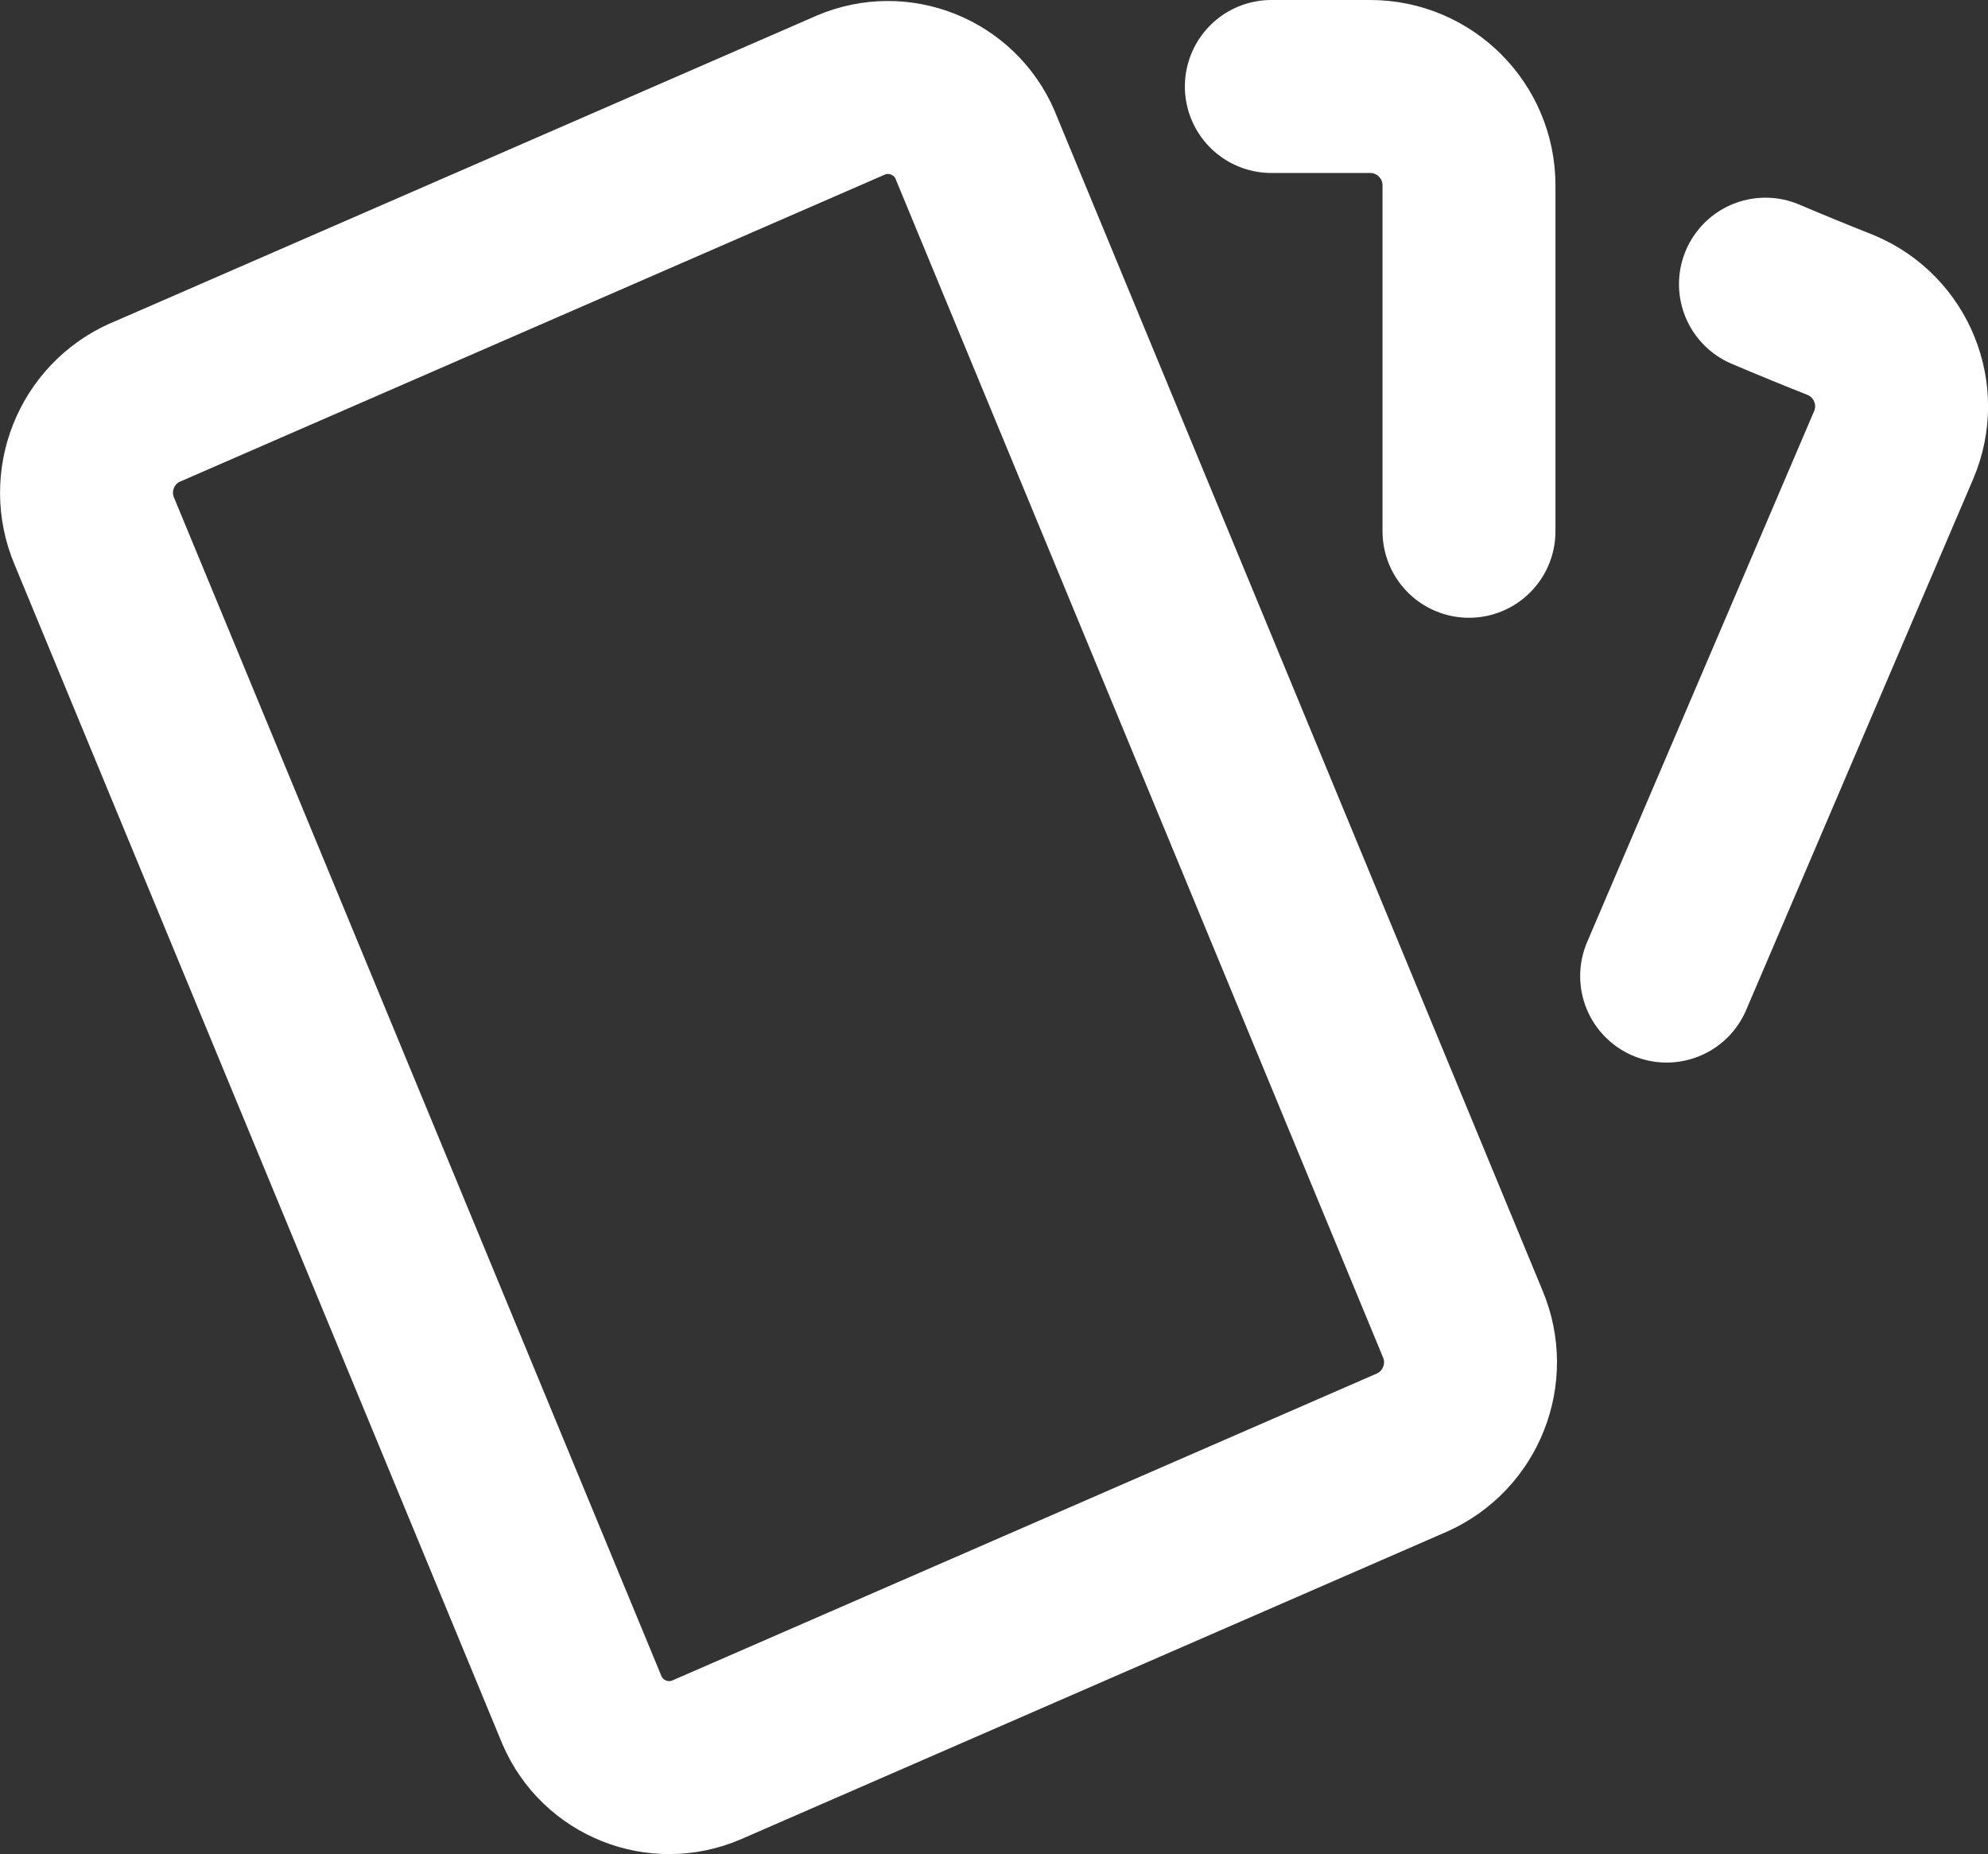 <svg viewBox="0 0 20.117 18.758" xmlns="http://www.w3.org/2000/svg" data-name="Layer 2" id="Layer_2">
  <rect x="0" y="0" width="20.117" height="18.758" fill="#333333" stroke="none"/>
  <defs>
    <style>
      .cls-1 {
        fill: none;
        stroke: #fff;
        stroke-linecap: round;
        stroke-linejoin: round;
        stroke-width: 1.75px;
      }
    </style>
  </defs>
  <g data-name="Layer 1" id="Layer_1-2">
    <g>
      <path d="M1.469,4.072L8.607.963c.487-.209,1.052.017,1.261.504.003.008.006.015.009.023l4.924,11.902c.213.502-.016,1.082-.514,1.304l-7.137,3.109c-.487.209-1.052-.016-1.261-.503-.003-.008-.007-.016-.01-.024L.955,5.375c-.213-.502.016-1.082.514-1.304v.001Z" class="cls-1"></path>
      <path d="M12.865.875h1c.552,0,1,.448,1,1v3.5" class="cls-1"></path>
      <path d="M17.865,2.875c.264.112.52.217.768.315.508.216.746.803.53,1.311l-2.298,5.374" class="cls-1"></path>
    </g>
  </g>
</svg>